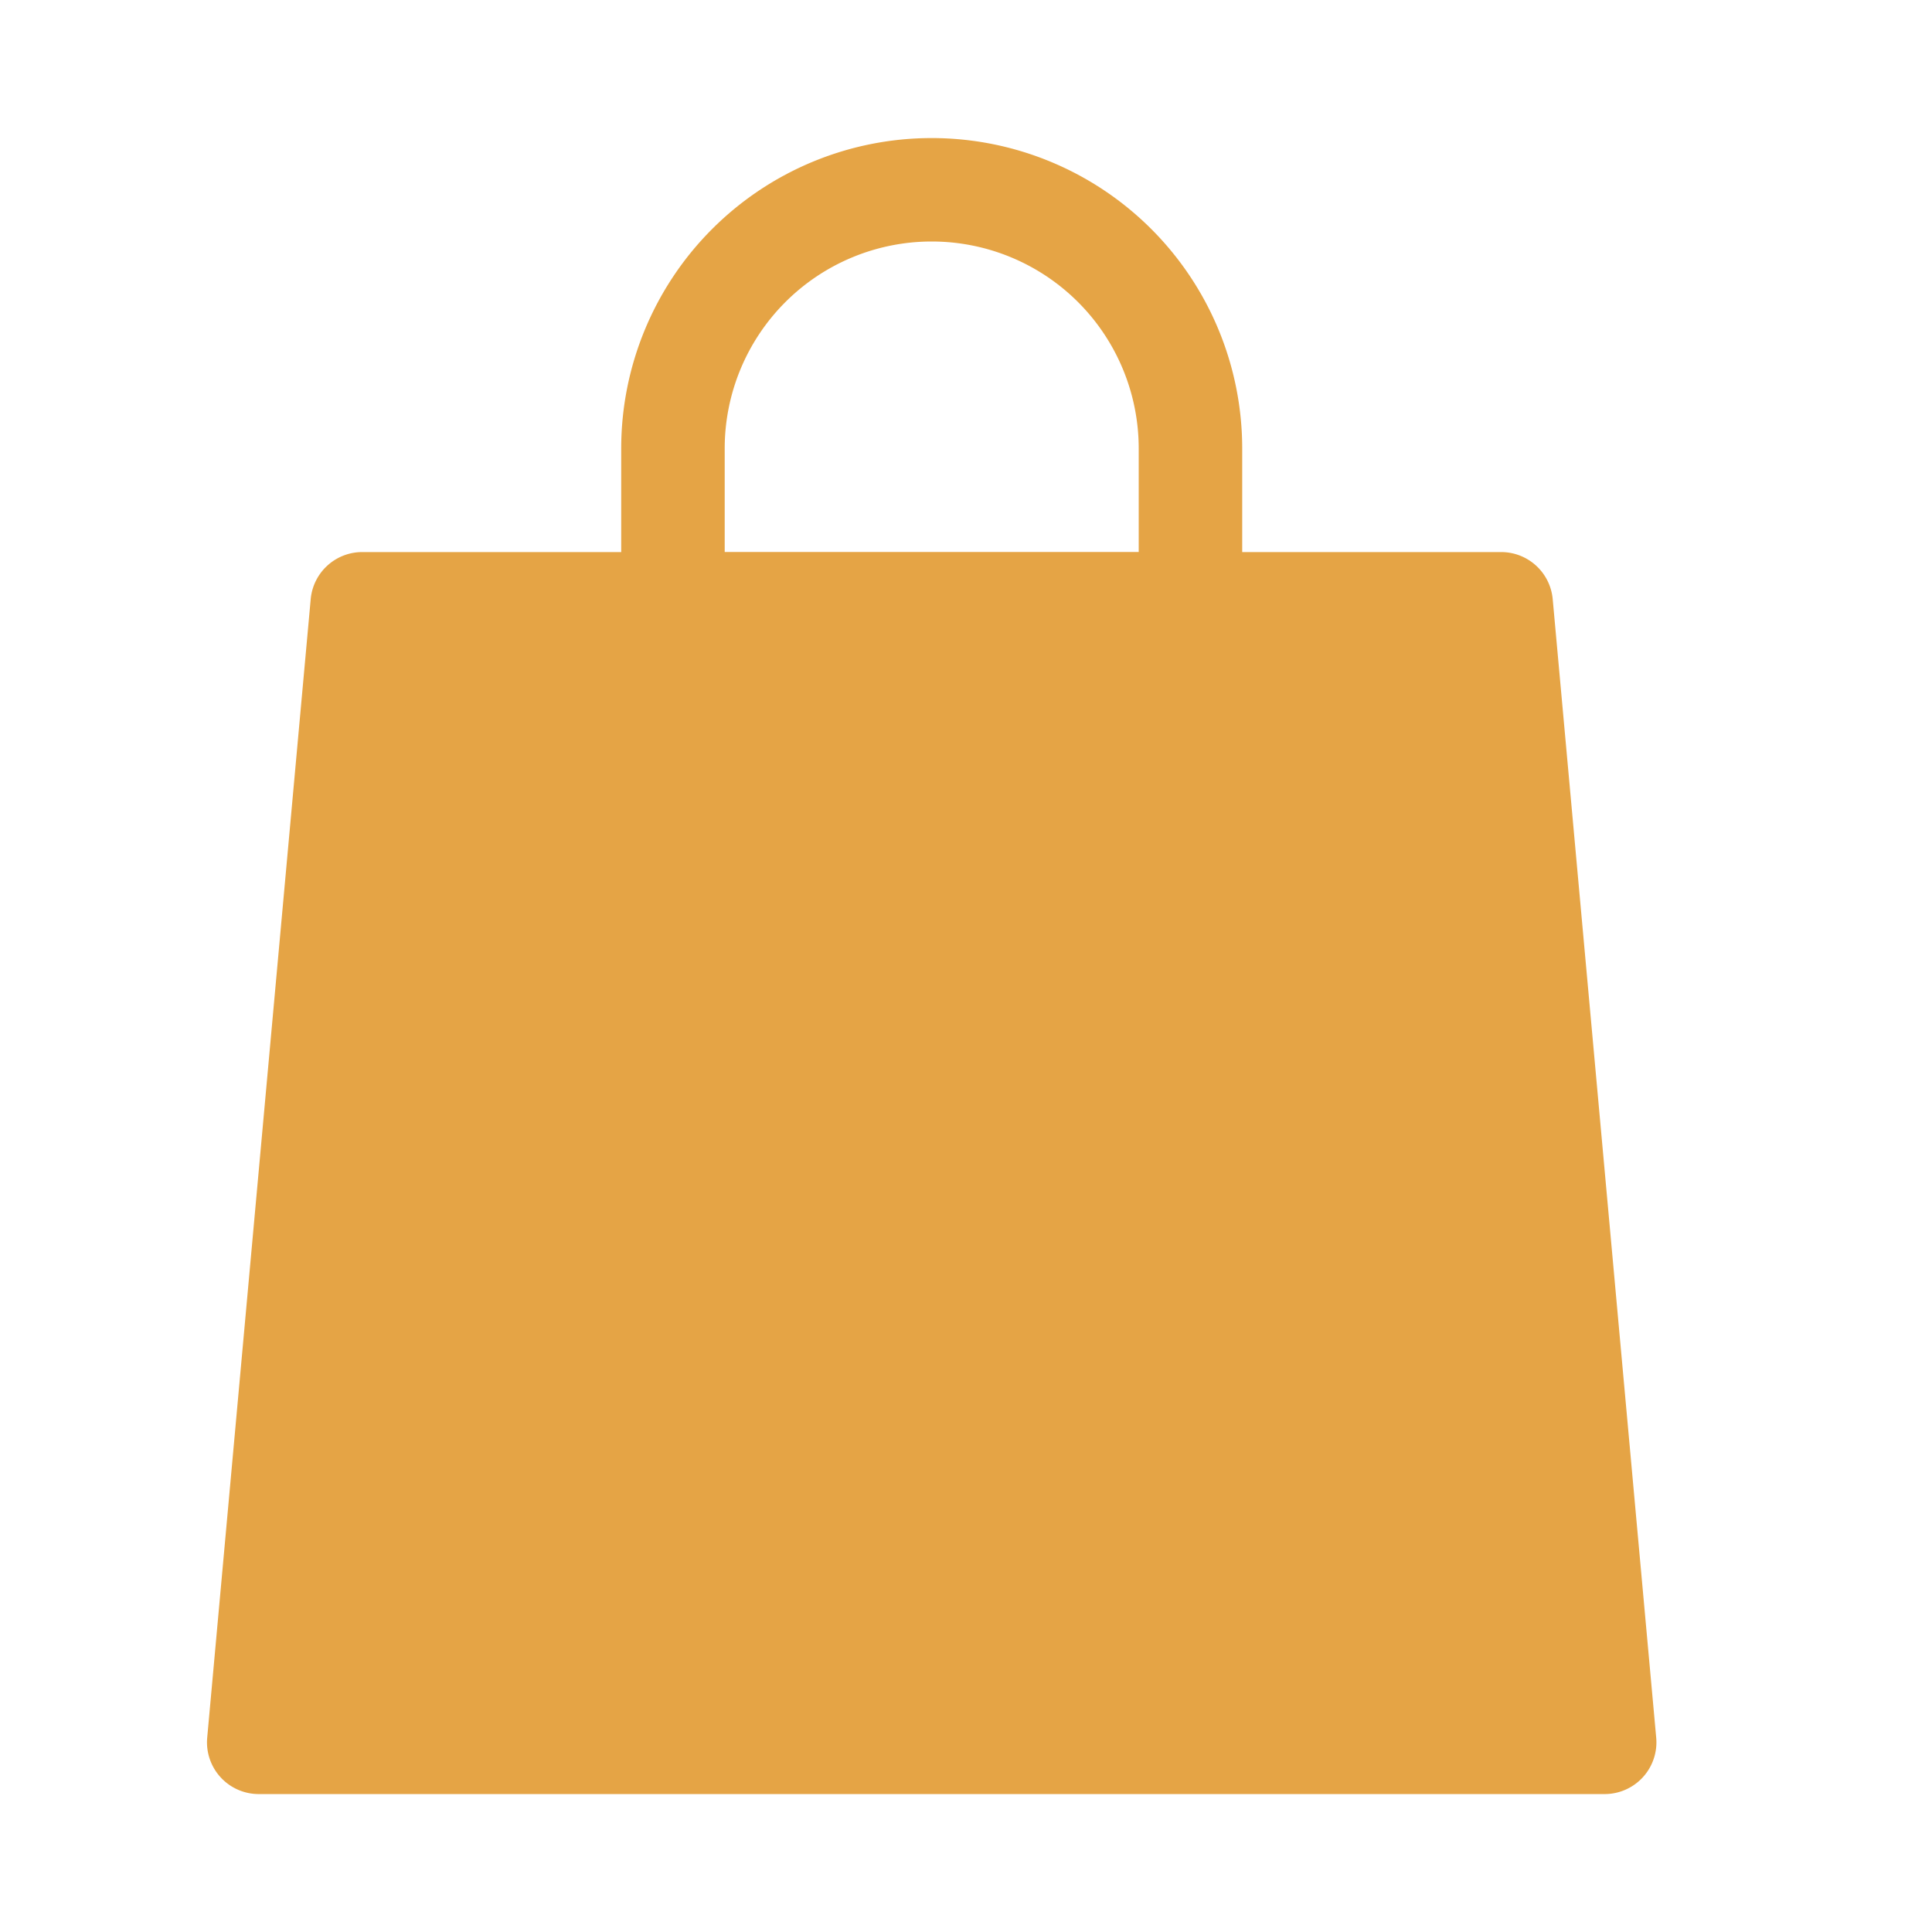 <svg xmlns="http://www.w3.org/2000/svg" width="28" height="28" viewBox="0 0 28 28"><defs><style>.a{fill:#e5a445;}.b{fill:none;}</style></defs><path class="a" d="M1.544,0,17.36-.188,19,16H0Z" transform="translate(4 9)"/><path class="a" d="M1814.089,1325.393a.75.75,0,0,0-.75-.682h-3.75v-1.5a4.5,4.5,0,0,0-9,0v1.5h-3.75a.75.75,0,0,0-.75.682l-1.5,16.5a.75.75,0,0,0,.75.818h19.5a.75.75,0,0,0,.75-.817Zm-12-2.183a3,3,0,1,1,6,0v1.5h-6Zm-5.925,18,1.363-15c.12.062,15.115-.01,15.13,0l1.362,15Z" transform="translate(-1791.586 -1316.71)"/><rect class="b" width="28" height="28"/></svg>